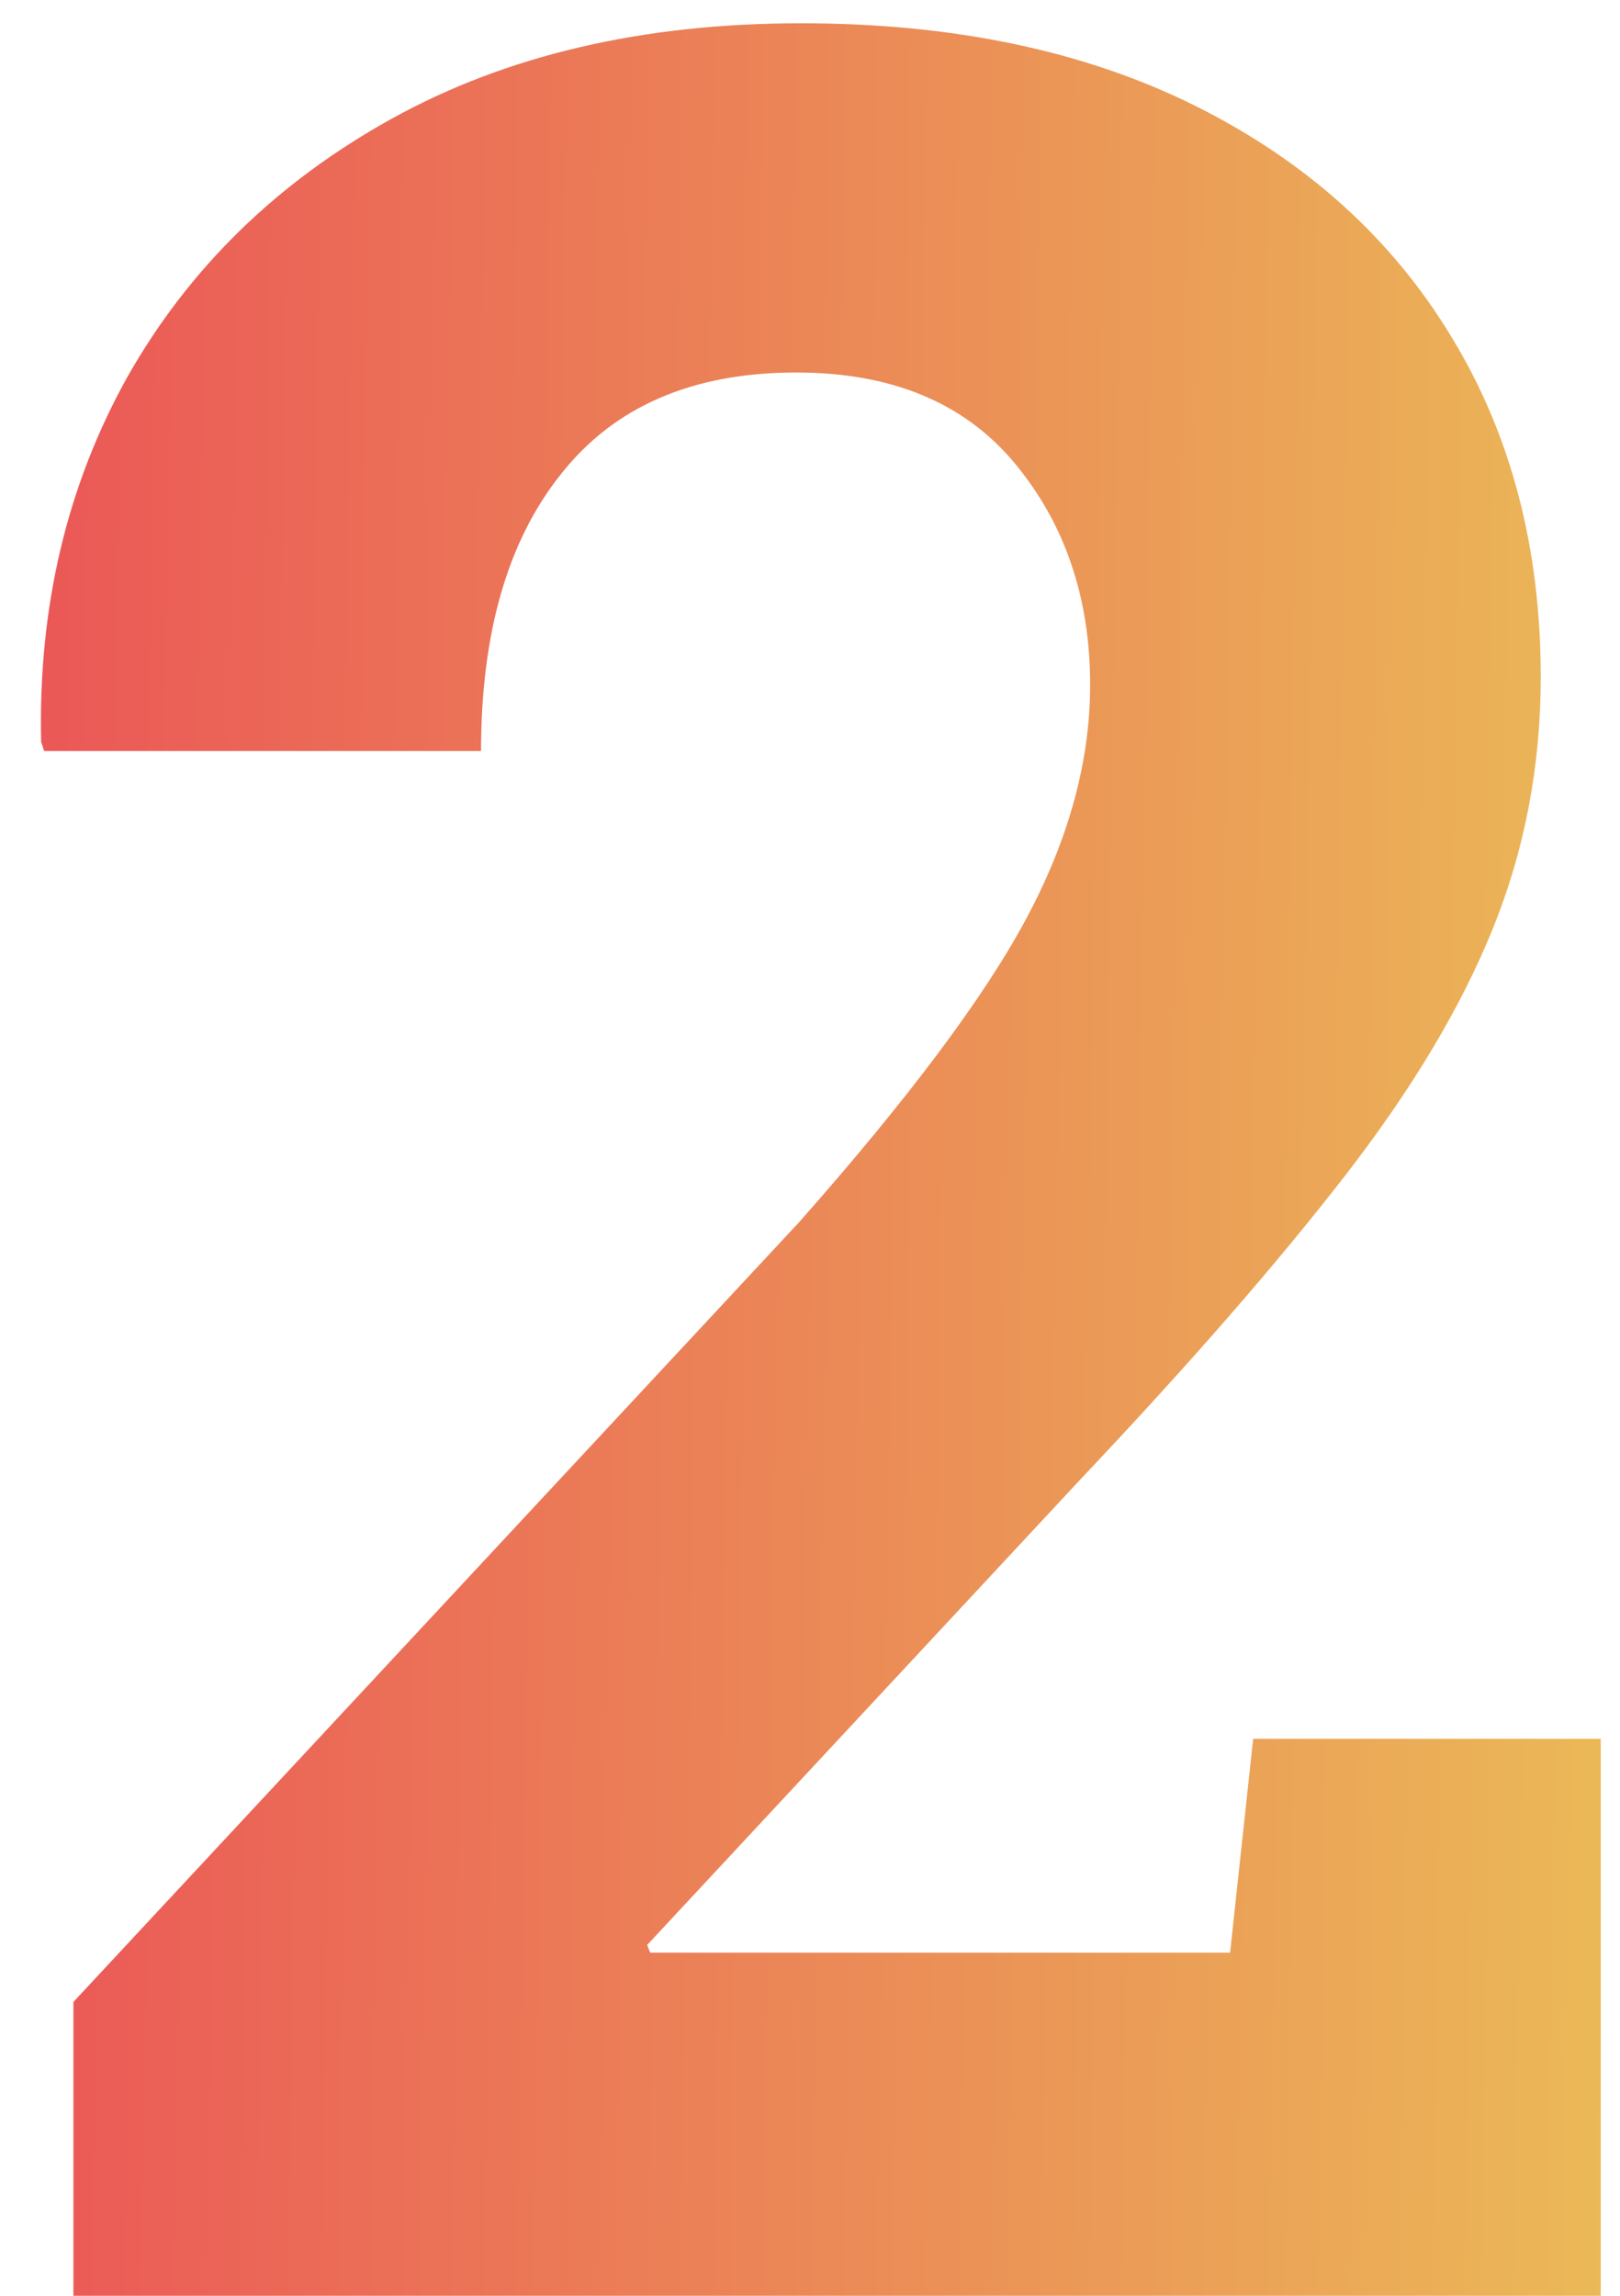 <svg width="36" height="51" viewBox="0 0 36 51" fill="none" xmlns="http://www.w3.org/2000/svg">
<path d="M1.632 51V44.472L17.765 27.143C20.203 24.385 21.889 22.13 22.823 20.375C23.758 18.62 24.225 16.9 24.225 15.214C24.225 13.277 23.666 11.636 22.55 10.292C21.433 8.948 19.815 8.275 17.696 8.275C15.395 8.275 13.652 9.027 12.467 10.531C11.282 12.012 10.69 14.063 10.69 16.684H0.982L0.914 16.479C0.846 13.493 1.484 10.793 2.828 8.378C4.195 5.963 6.155 4.048 8.707 2.636C11.259 1.223 14.29 0.517 17.799 0.517C21.194 0.517 24.122 1.132 26.583 2.362C29.044 3.593 30.935 5.302 32.257 7.489C33.578 9.654 34.239 12.172 34.239 15.043C34.239 17.003 33.886 18.86 33.18 20.614C32.473 22.369 31.368 24.215 29.864 26.151C28.36 28.088 26.424 30.31 24.054 32.816L14.381 43.207L14.449 43.378H27.335L27.848 38.627H35.572V51H1.632Z" fill="url(#paint0_linear)"/>
<defs>
<linearGradient id="paint0_linear" x1="0.902" y1="-5.273" x2="36.491" y2="-4.73" gradientUnits="userSpaceOnUse">
<stop stop-color="#EB5757"/>
<stop offset="1" stop-color="#EBB957"/>
</linearGradient>
</defs>
</svg>
